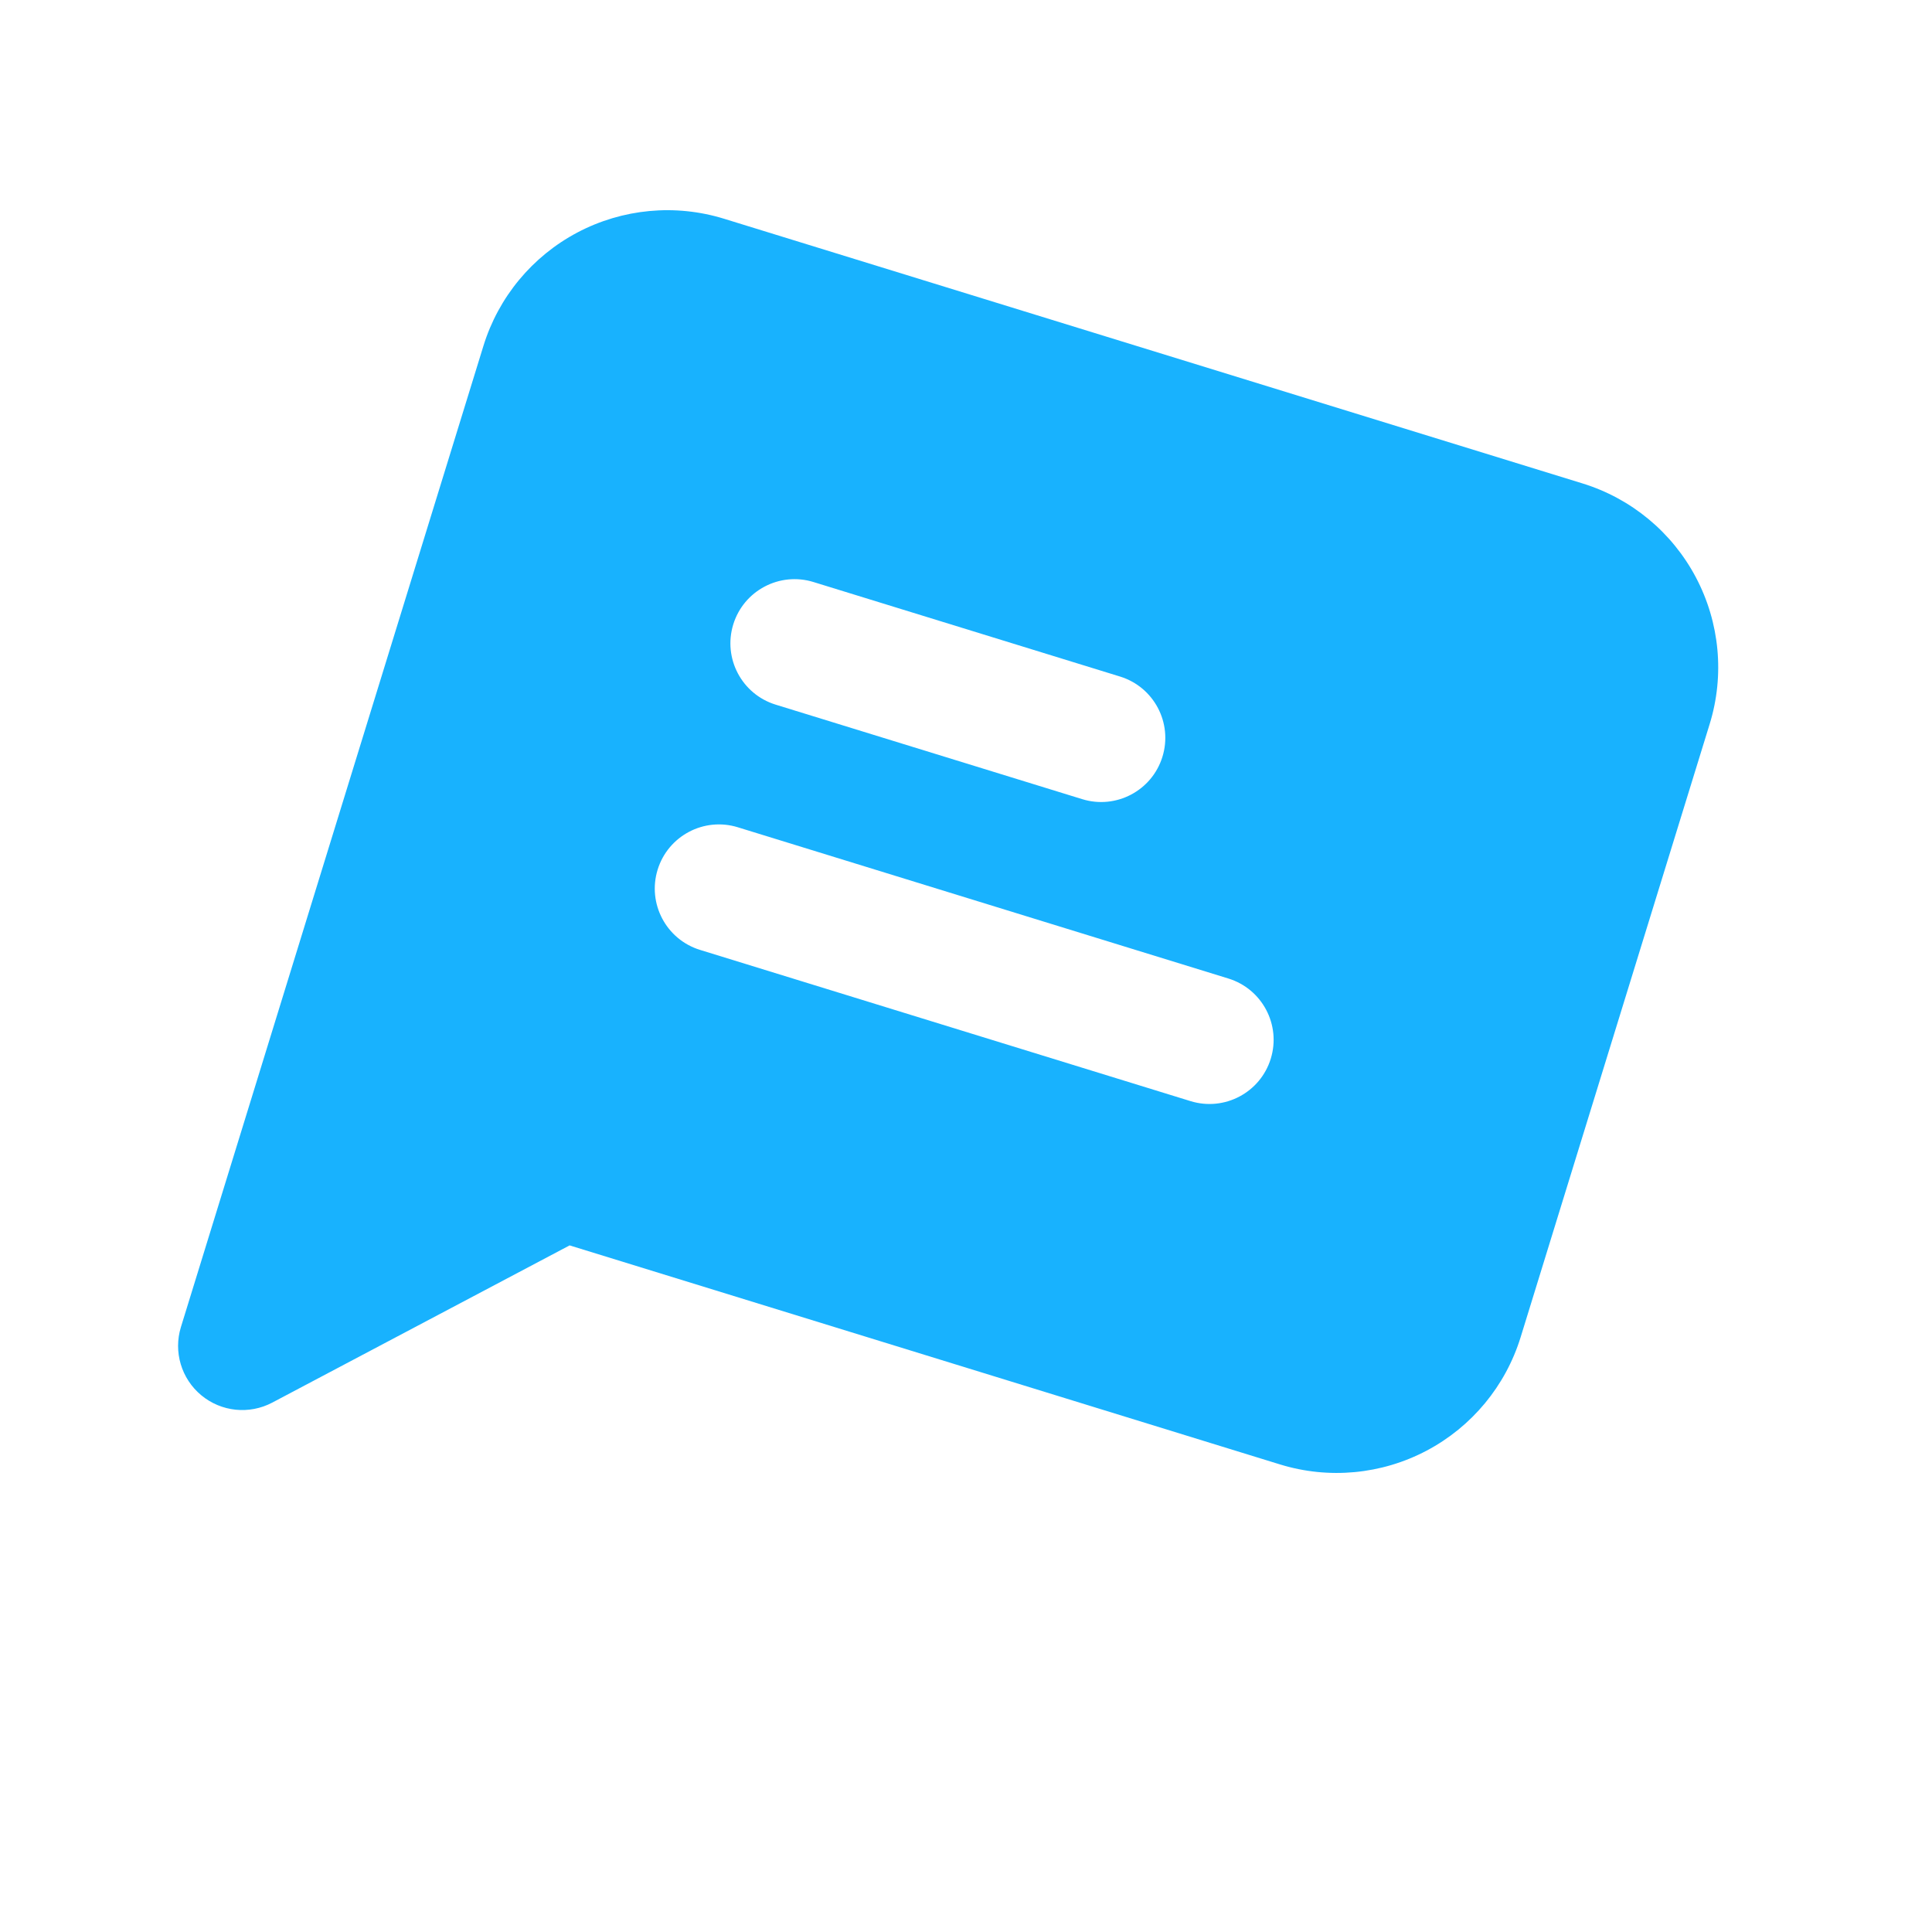 <?xml version="1.0" encoding="UTF-8"?> <svg xmlns="http://www.w3.org/2000/svg" width="90" height="90" viewBox="0 0 90 90" fill="none"><g clip-path="url(#clip0_45_812)"><path fill-rule="evenodd" clip-rule="evenodd" d="M33.729 10.19C31.457 9.489 28.999 9.72 26.896 10.831C24.794 11.943 23.219 13.844 22.519 16.116L8.429 61.816C8.072 62.971 8.447 64.227 9.378 64.998C10.309 65.769 11.613 65.904 12.682 65.339L26.535 58.015L59.626 68.218C61.898 68.918 64.356 68.688 66.459 67.576C68.561 66.465 70.136 64.564 70.837 62.291L79.643 33.729C80.344 31.457 80.113 28.999 79.001 26.896C77.89 24.794 75.989 23.219 73.716 22.519L33.729 10.19ZM37.895 27.113C36.317 26.626 34.644 27.511 34.158 29.088C33.672 30.666 34.556 32.339 36.133 32.825L50.414 37.228C51.992 37.715 53.665 36.83 54.151 35.253C54.638 33.675 53.753 32.002 52.176 31.516L37.895 27.113ZM34.372 38.538C32.795 38.051 31.122 38.936 30.635 40.513C30.149 42.09 31.034 43.764 32.611 44.25L55.461 51.295C57.038 51.781 58.711 50.897 59.197 49.319C59.684 47.742 58.799 46.069 57.222 45.583L34.372 38.538Z" fill="#18B2FE"></path></g><defs><clipPath id="clip0_45_812"><rect width="71.733" height="71.733" fill="white" transform="translate(21.209 0.074) rotate(17.136)"></rect></clipPath></defs></svg> 